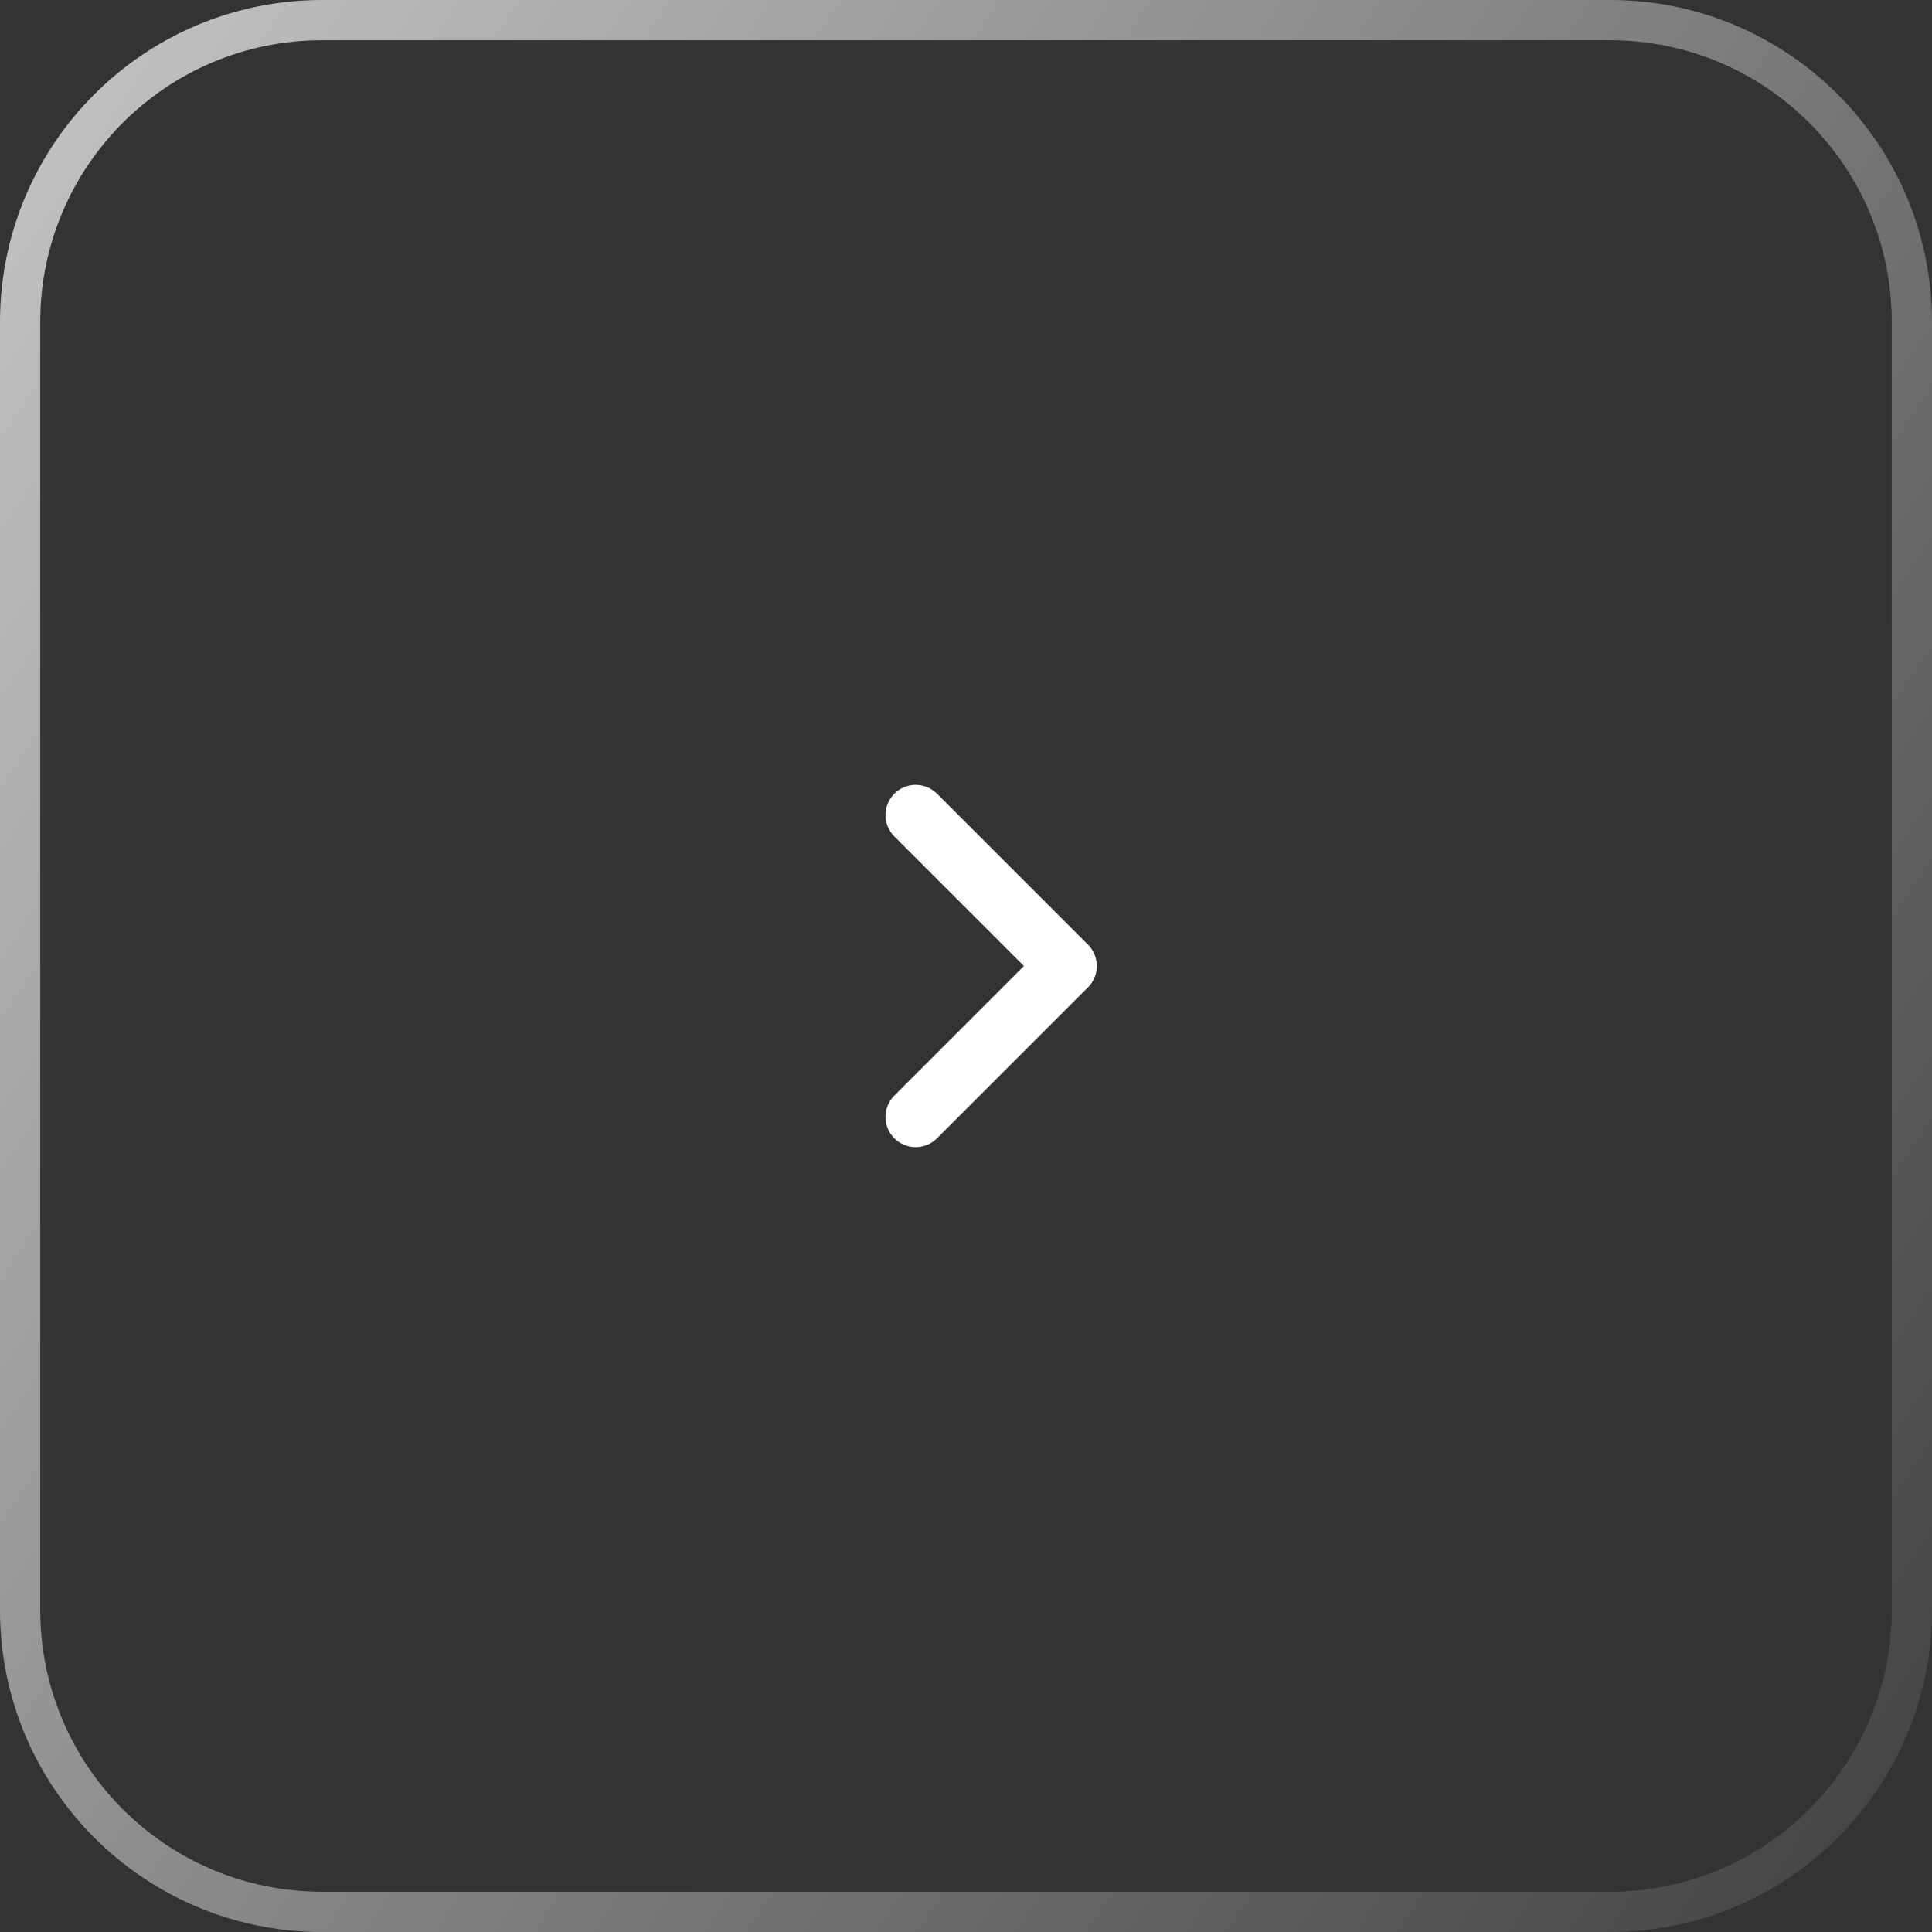 <svg width="48" height="48" viewBox="0 0 48 48" fill="none" xmlns="http://www.w3.org/2000/svg">
<rect x="0" y="0" width="48" height="48" fill="#333333" stroke="none"/>
<path d="M0.5 8C0.5 3.858 3.858 0.5 8 0.5H40C44.142 0.5 47.5 3.858 47.5 8V40C47.5 44.142 44.142 47.5 40 47.5H8C3.858 47.5 0.5 44.142 0.5 40V8Z" stroke="url(#paint0_linear_10839_17950)"/>
<path d="M22.75 20.25L26.5 24L22.75 27.75" stroke="white" stroke-width="1.5" stroke-linecap="round" stroke-linejoin="round"/>
<defs>
<linearGradient id="paint0_linear_10839_17950" x1="11.689" y1="-69.724" x2="96.579" y2="-14.024" gradientUnits="userSpaceOnUse">
<stop stop-color="white"/>
<stop offset="1" stop-color="white" stop-opacity="0"/>
</linearGradient>
</defs>
</svg>
